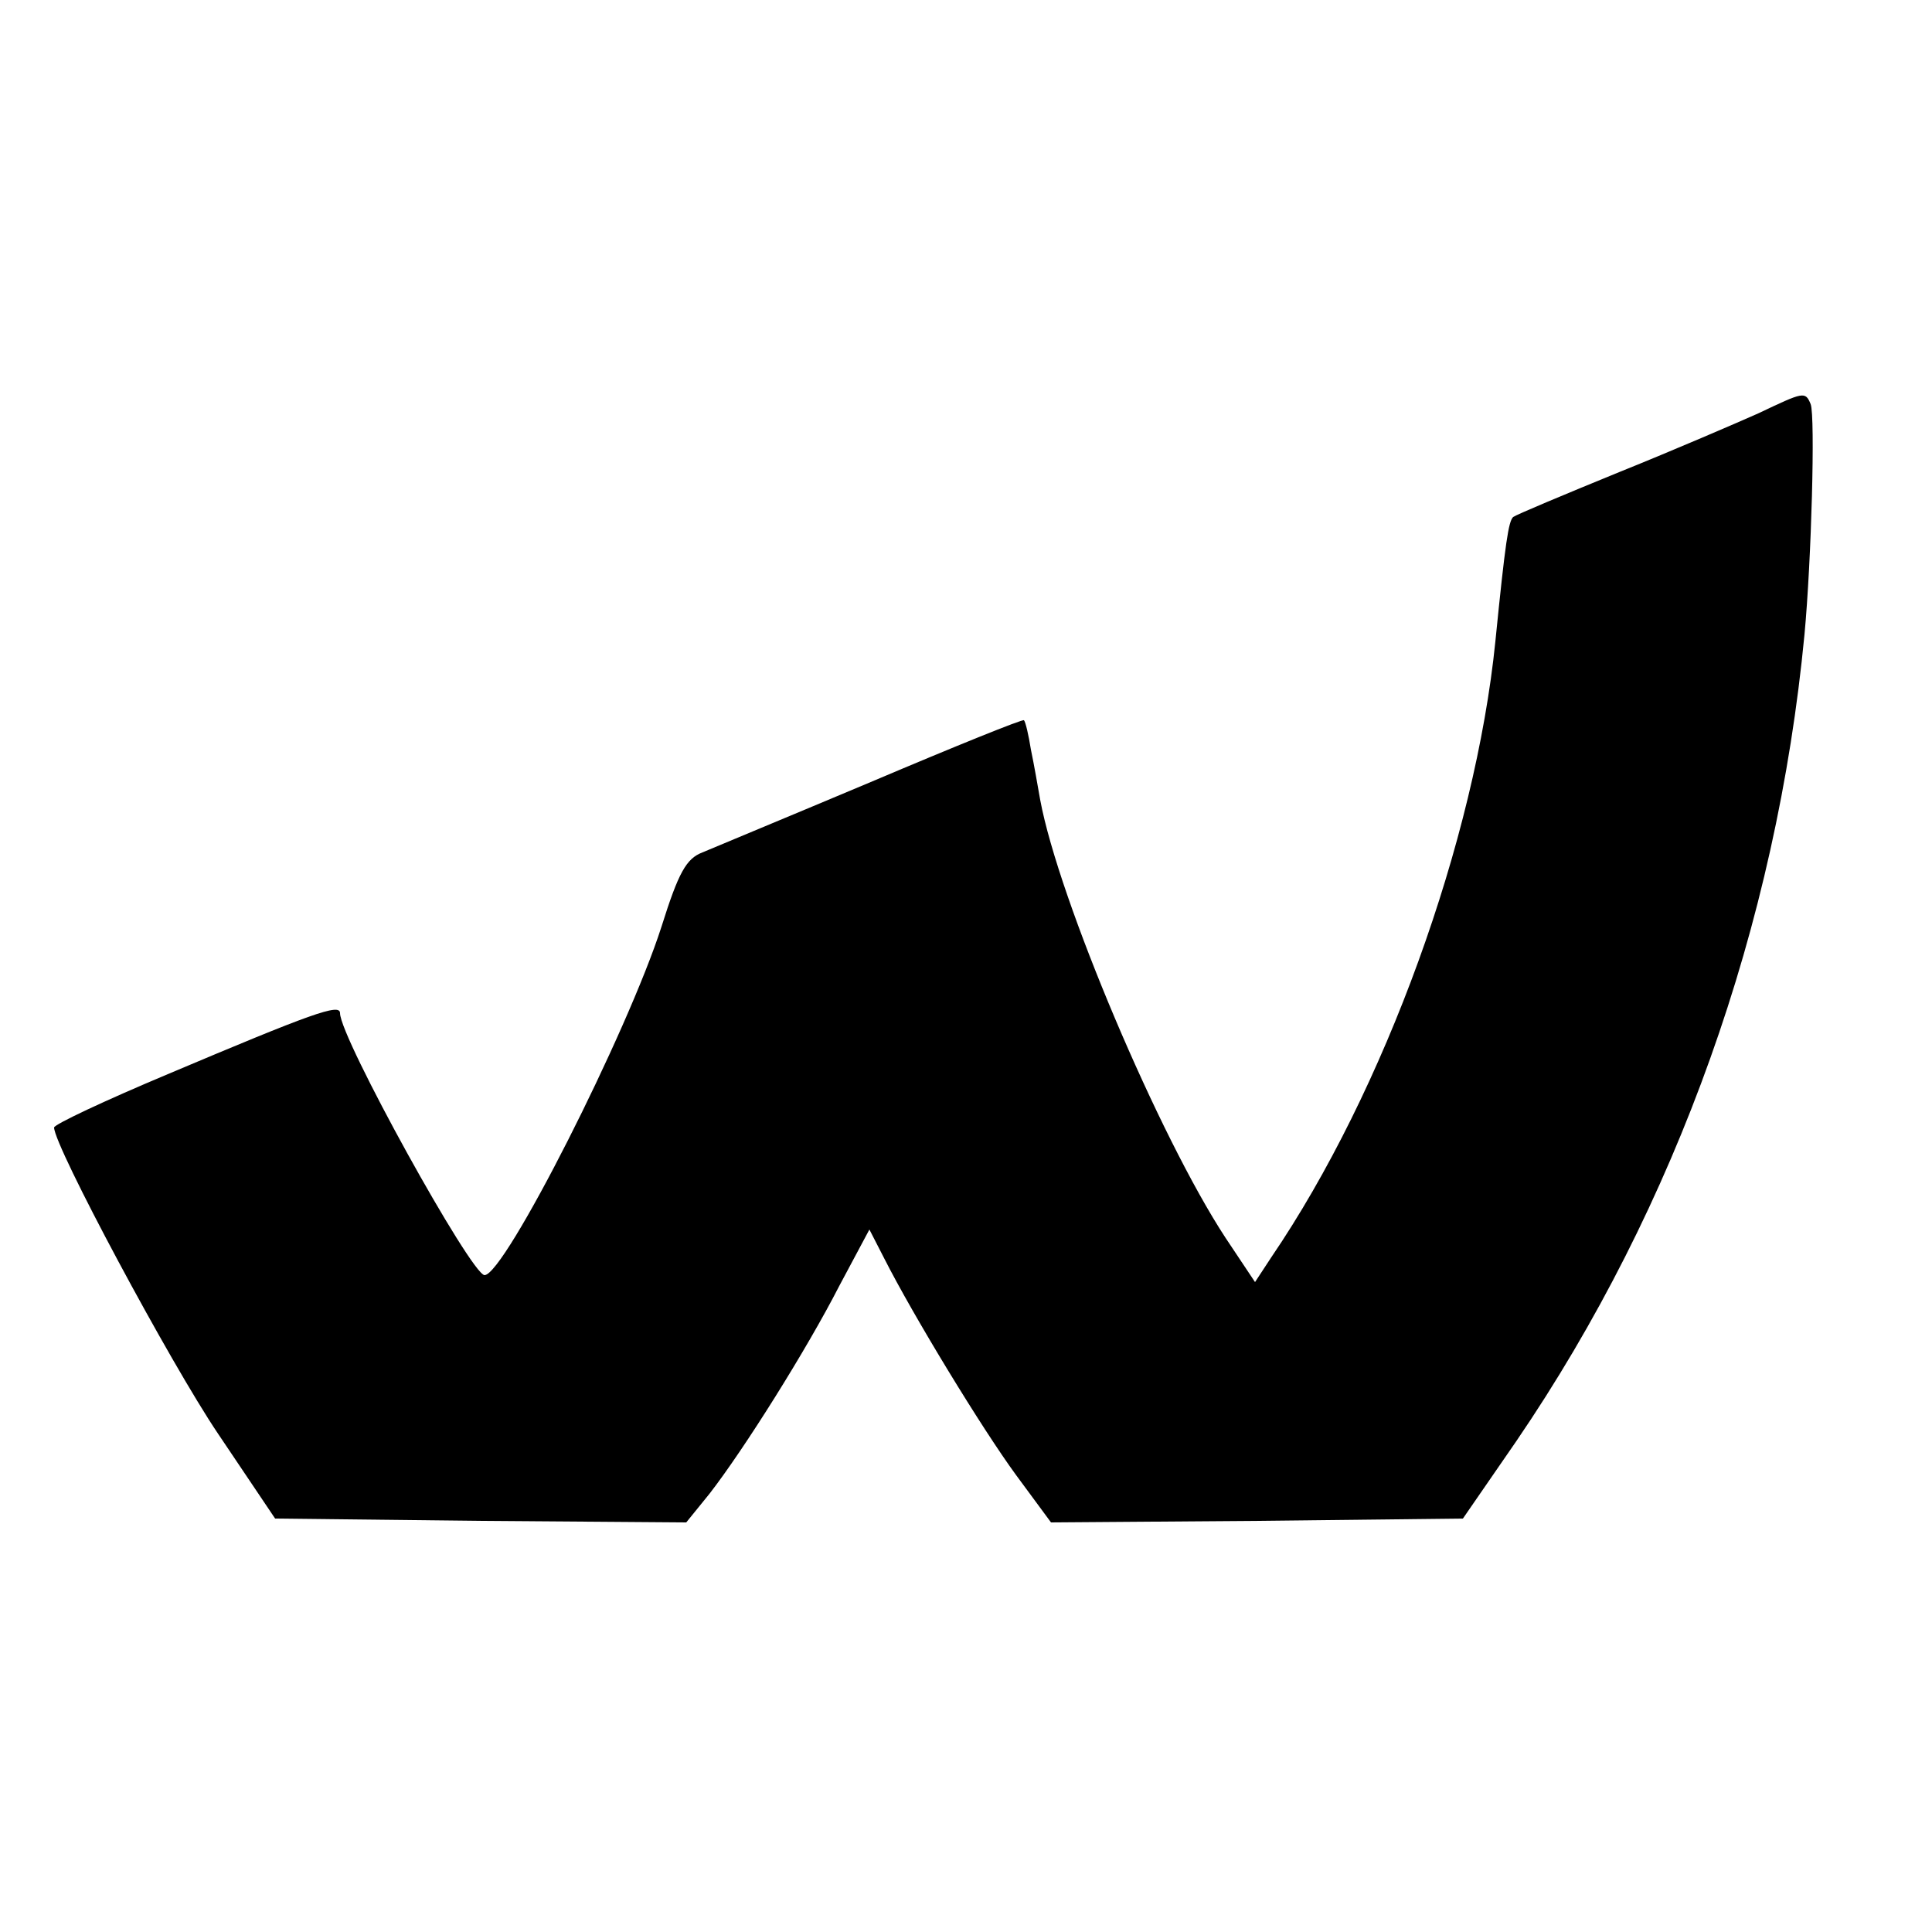 <?xml version="1.0" standalone="no"?>
<!DOCTYPE svg PUBLIC "-//W3C//DTD SVG 20010904//EN"
 "http://www.w3.org/TR/2001/REC-SVG-20010904/DTD/svg10.dtd">
<svg version="1.0" xmlns="http://www.w3.org/2000/svg"
 width="250pt" height="250pt" viewBox="0 0 250 250"
 preserveAspectRatio="xMidYMid meet">
<g transform="translate(0,250) scale(0.1,-0.1)"
fill="#000000" stroke="none">
<path d="M2275 1965 c-27 -12 -108 -47 -180 -76 -71 -29 -133 -55 -137 -58 -6
-6 -10 -31 -23 -161 -26 -257 -143 -581 -290 -797 l-21 -32 -38 57 c-86 131
-216 438 -240 567 -3 17 -8 46 -12 65 -3 19 -7 36 -9 38 -1 2 -90 -34 -196
-79 -107 -45 -206 -86 -220 -92 -21 -8 -31 -26 -53 -96 -44 -137 -203 -451
-229 -451 -17 0 -187 307 -187 339 0 13 -36 0 -223 -79 -81 -34 -147 -65 -147
-69 0 -24 150 -304 212 -396 l74 -110 266 -3 266 -2 30 37 c45 58 126 187 168
269 l39 73 19 -37 c38 -75 127 -221 171 -281 l45 -61 267 2 266 3 69 100 c208
305 337 668 373 1044 9 96 14 282 8 298 -7 17 -9 16 -68 -12z"/>
</g>
</svg>

